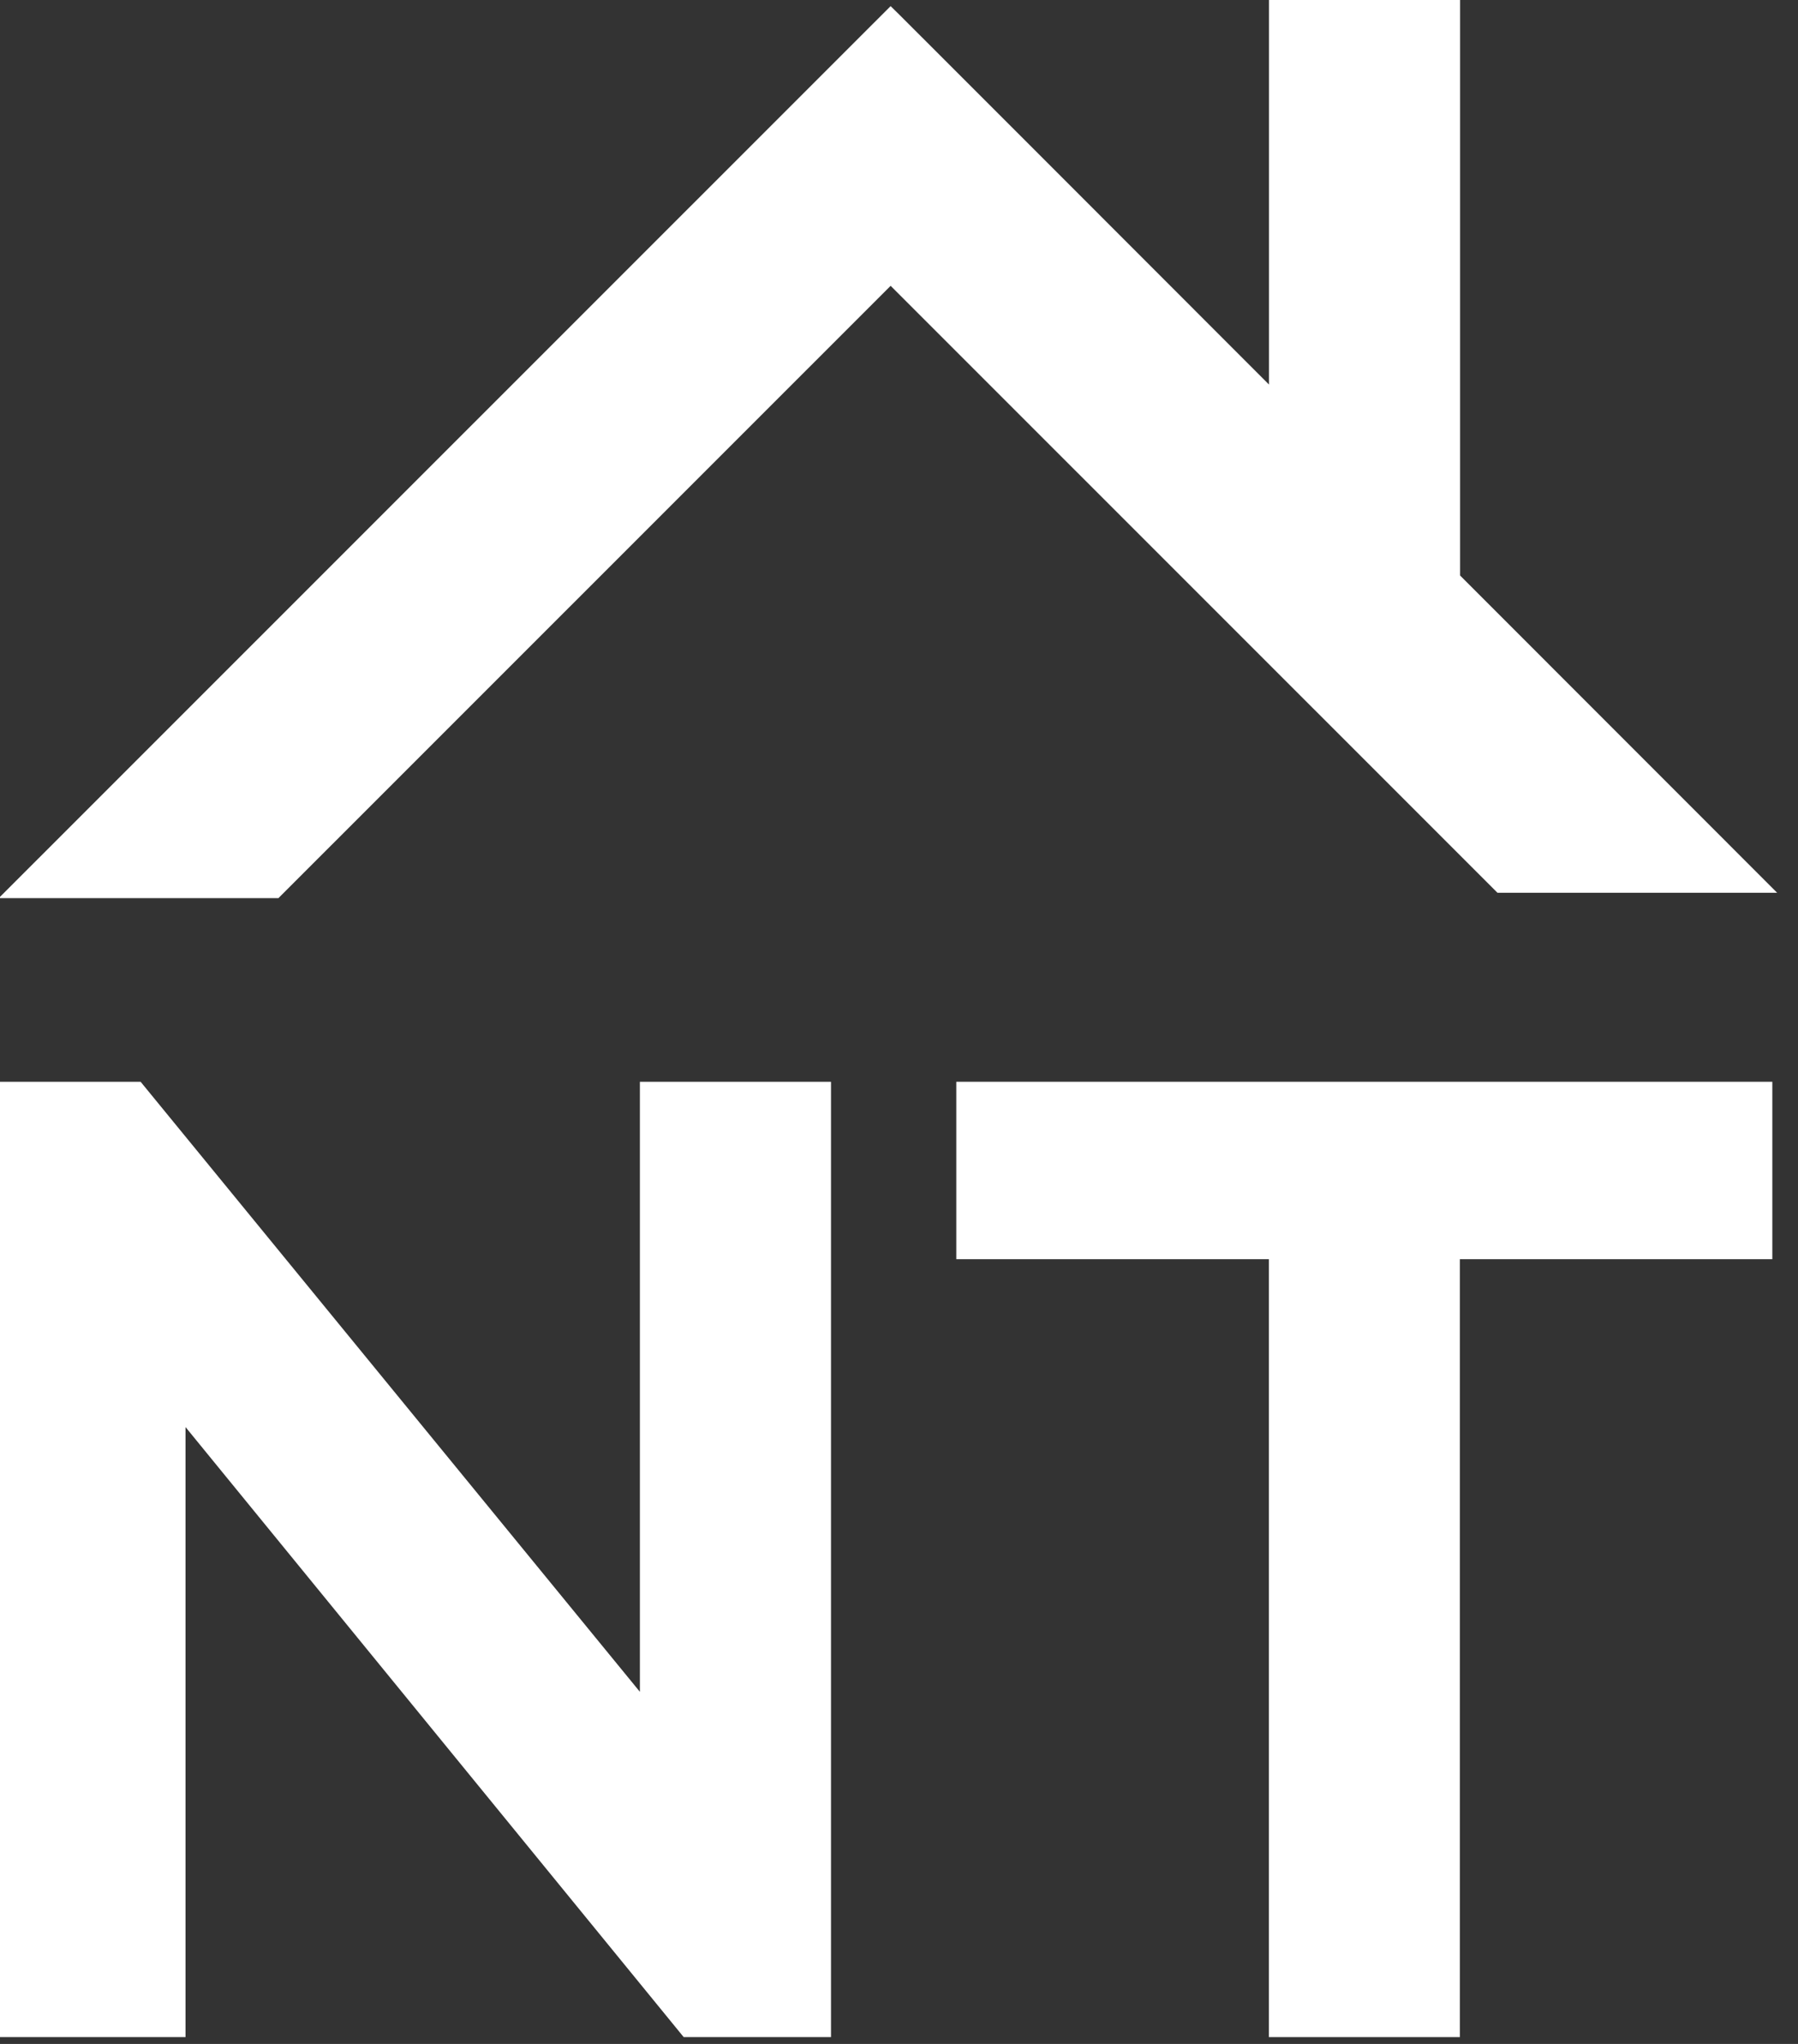 <svg width="44" height="50" viewBox="0 0 44 50" fill="none" xmlns="http://www.w3.org/2000/svg">
<rect x="0" y="0" width="44" height="50" fill="#333333" stroke="none"/>
<g clip-path="url(#clip0_906_982)">
<path d="M15.659 41.386L3.441 26.463H-0.133V49.833H4.54V34.91L16.731 49.833H20.336V26.463H15.659V41.386Z" fill="white"/>
<path d="M23.402 30.803H31.052V49.833H35.725V30.803H43.372V26.463H23.402V30.803Z" fill="white"/>
<path d="M43.489 21.839L35.731 14.079V0H31.054V9.407L25.219 3.569L22.026 0.377L21.795 0.15L18.375 3.569L-0.031 21.971H6.813L21.795 6.992L36.645 21.839H43.489Z" fill="white"/>
</g>
<defs>
<clipPath id="clip0_906_982">
<rect width="43.75" height="50" fill="white"/>
</clipPath>
</defs>
</svg>

